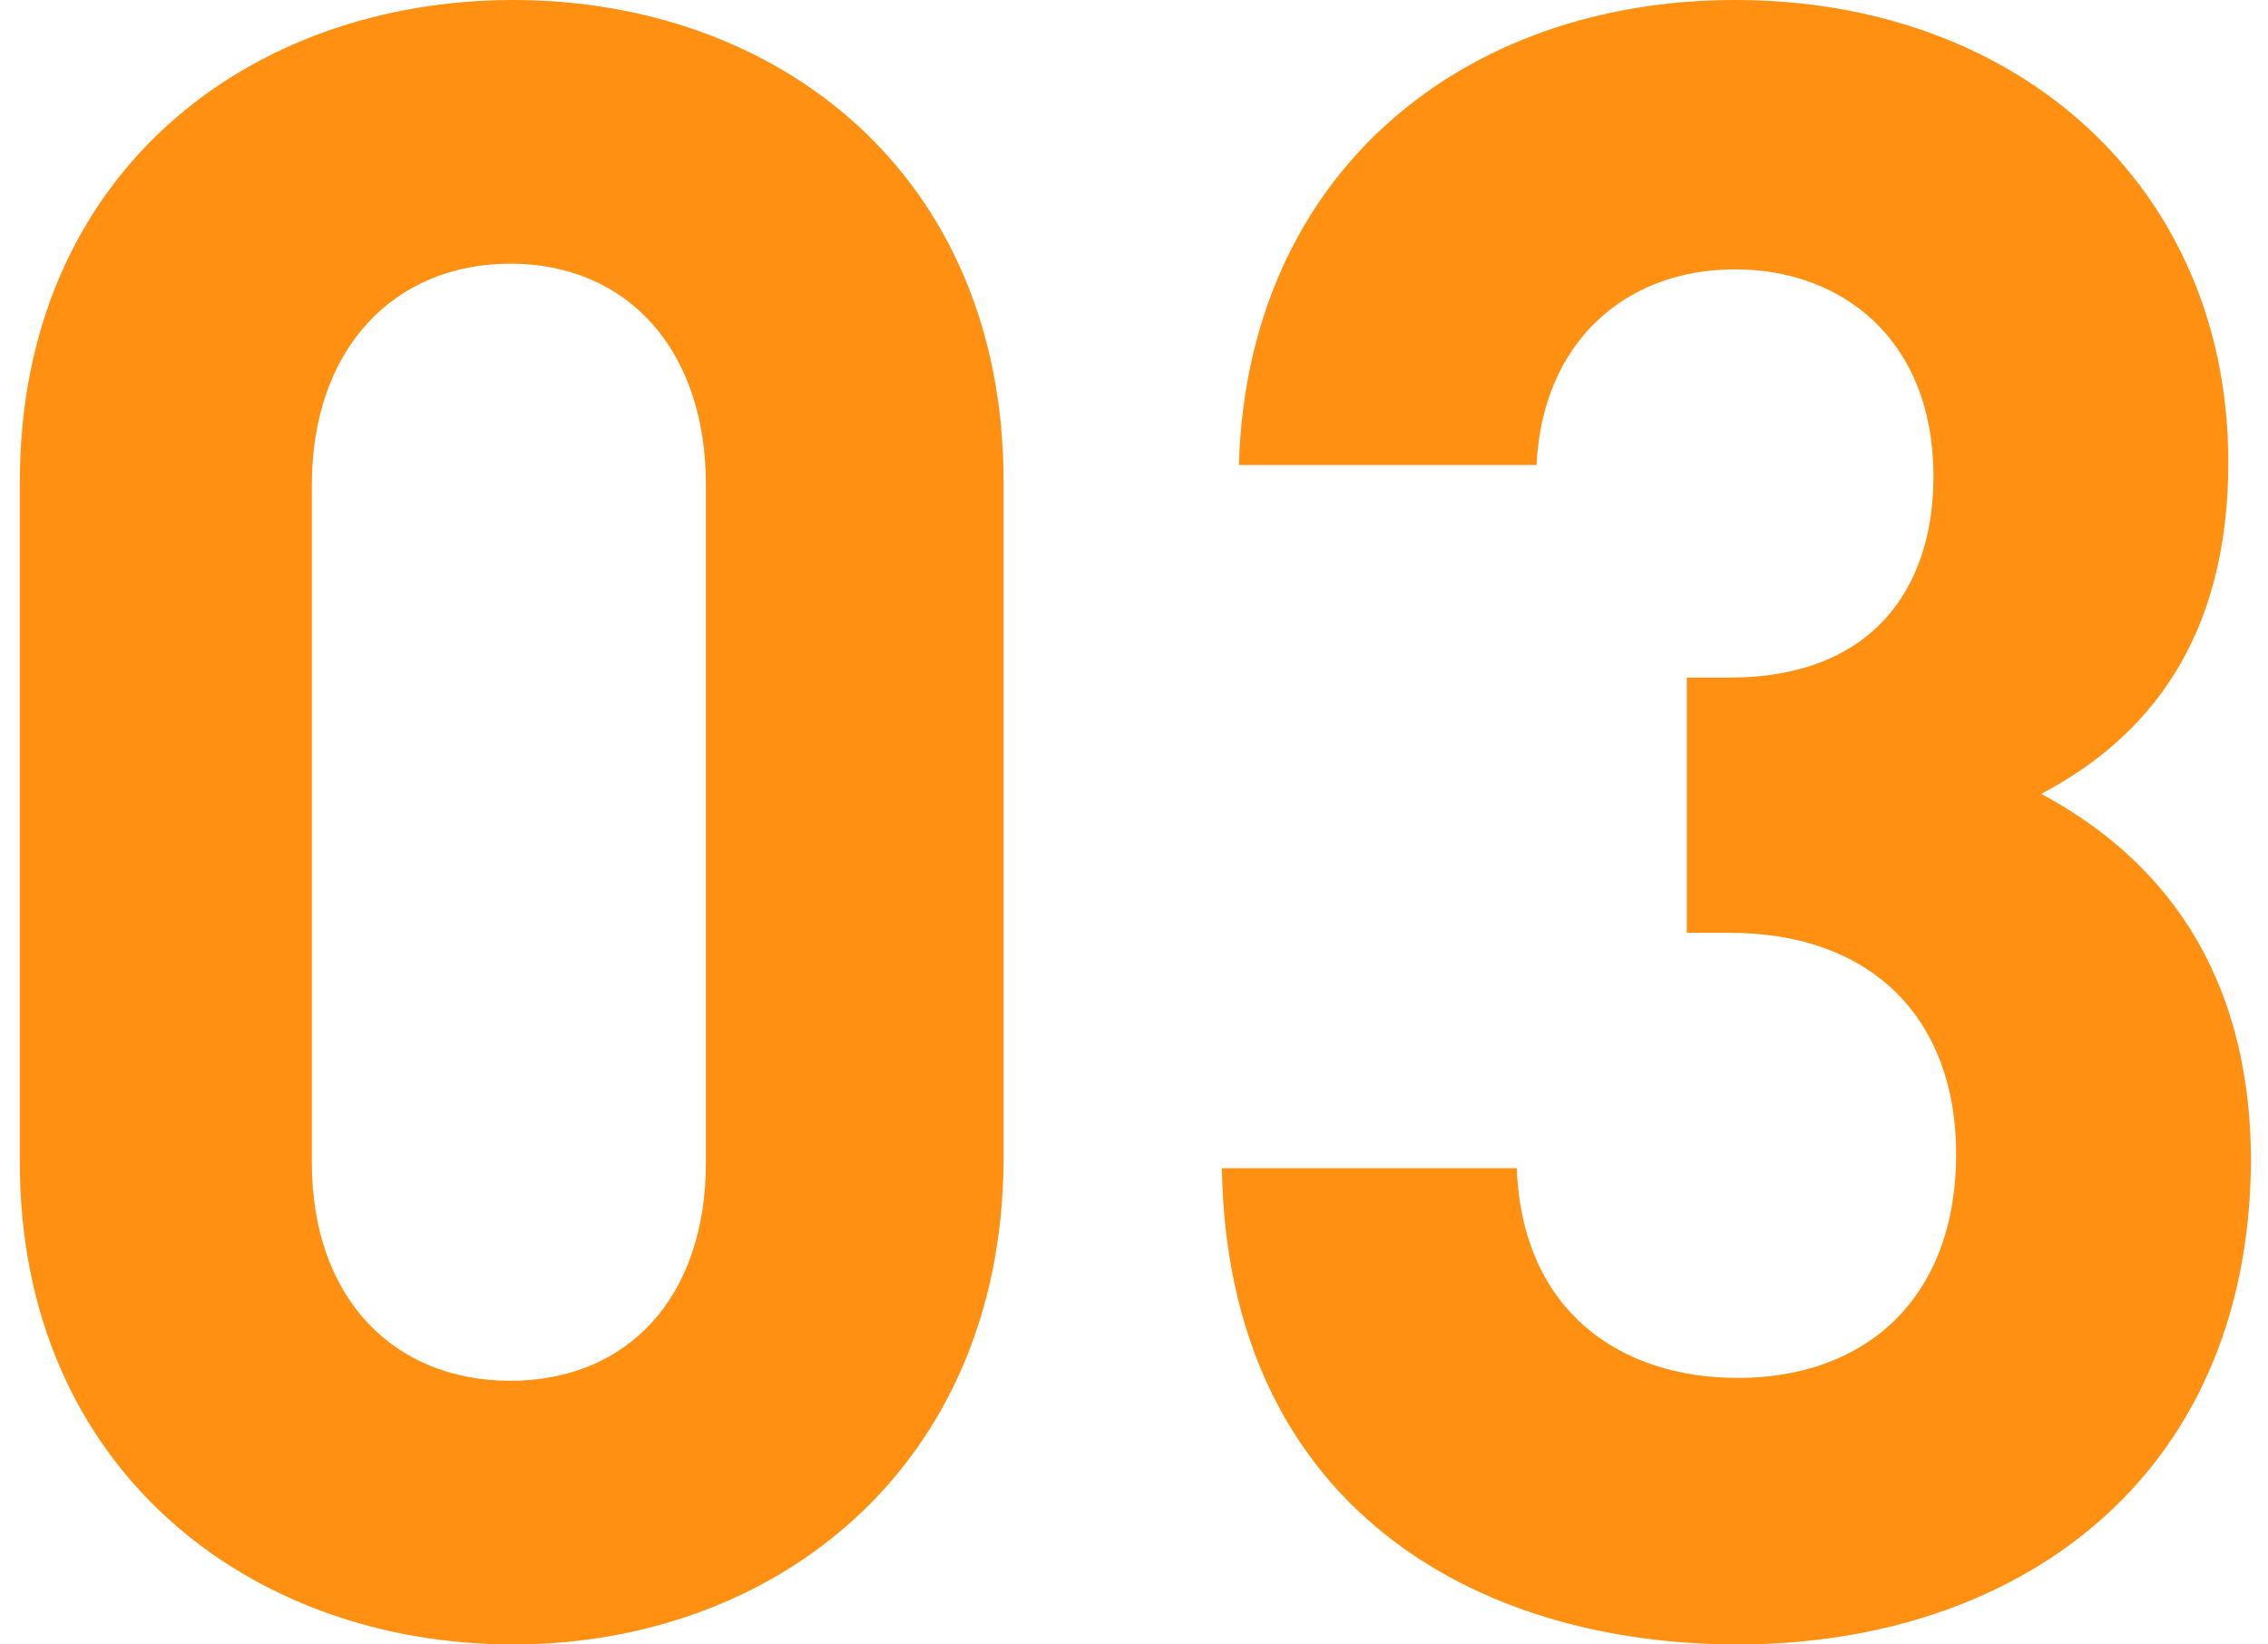 <?xml version="1.0" encoding="utf-8"?>
<!-- Generator: Adobe Illustrator 25.2.1, SVG Export Plug-In . SVG Version: 6.00 Build 0)  -->
<svg version="1.1" id="レイヤー_1" xmlns="http://www.w3.org/2000/svg" xmlns:xlink="http://www.w3.org/1999/xlink" x="0px"
	 y="0px" viewBox="0 0 80 58" style="enable-background:new 0 0 80 58;" xml:space="preserve">
<style type="text/css">
	.st0{enable-background:new    ;}
	.st1{fill:#FF9011;}
</style>
<g class="st0">
	<path class="st1" d="M18.1,58C8.8,58,0.7,51.8,0.7,41V17C0.7,6.1,8.8,0,18.1,0s17.3,6.1,17.3,17v24C35.3,51.8,27.3,58,18.1,58z
		 M24.9,17.1c0-4.8-2.8-7.8-6.9-7.8s-7,3-7,7.8V41c0,4.8,2.9,7.7,7,7.7s6.9-2.9,6.9-7.7V17.1z"/>
	<path class="st1" d="M61.3,58c-9.3,0-18-4.9-18.2-16.8h10.4c0.2,5.1,3.7,7.4,7.8,7.4c4.5,0,7.7-2.8,7.7-7.9c0-4.7-2.9-7.8-8-7.8
		h-1.5v-9H61c5,0,7.2-3.1,7.2-7.1c0-4.8-3.2-7.3-7-7.3c-3.9,0-6.8,2.6-7,6.9H43.7C44,6.1,51.6,0,61.2,0c10.1,0,17.4,6.7,17.4,16.3
		c0,6.2-2.8,9.7-6.6,11.7c4.1,2.2,7.4,6.1,7.4,13C79.3,52.3,71,58,61.3,58z"/>
</g>
</svg>
